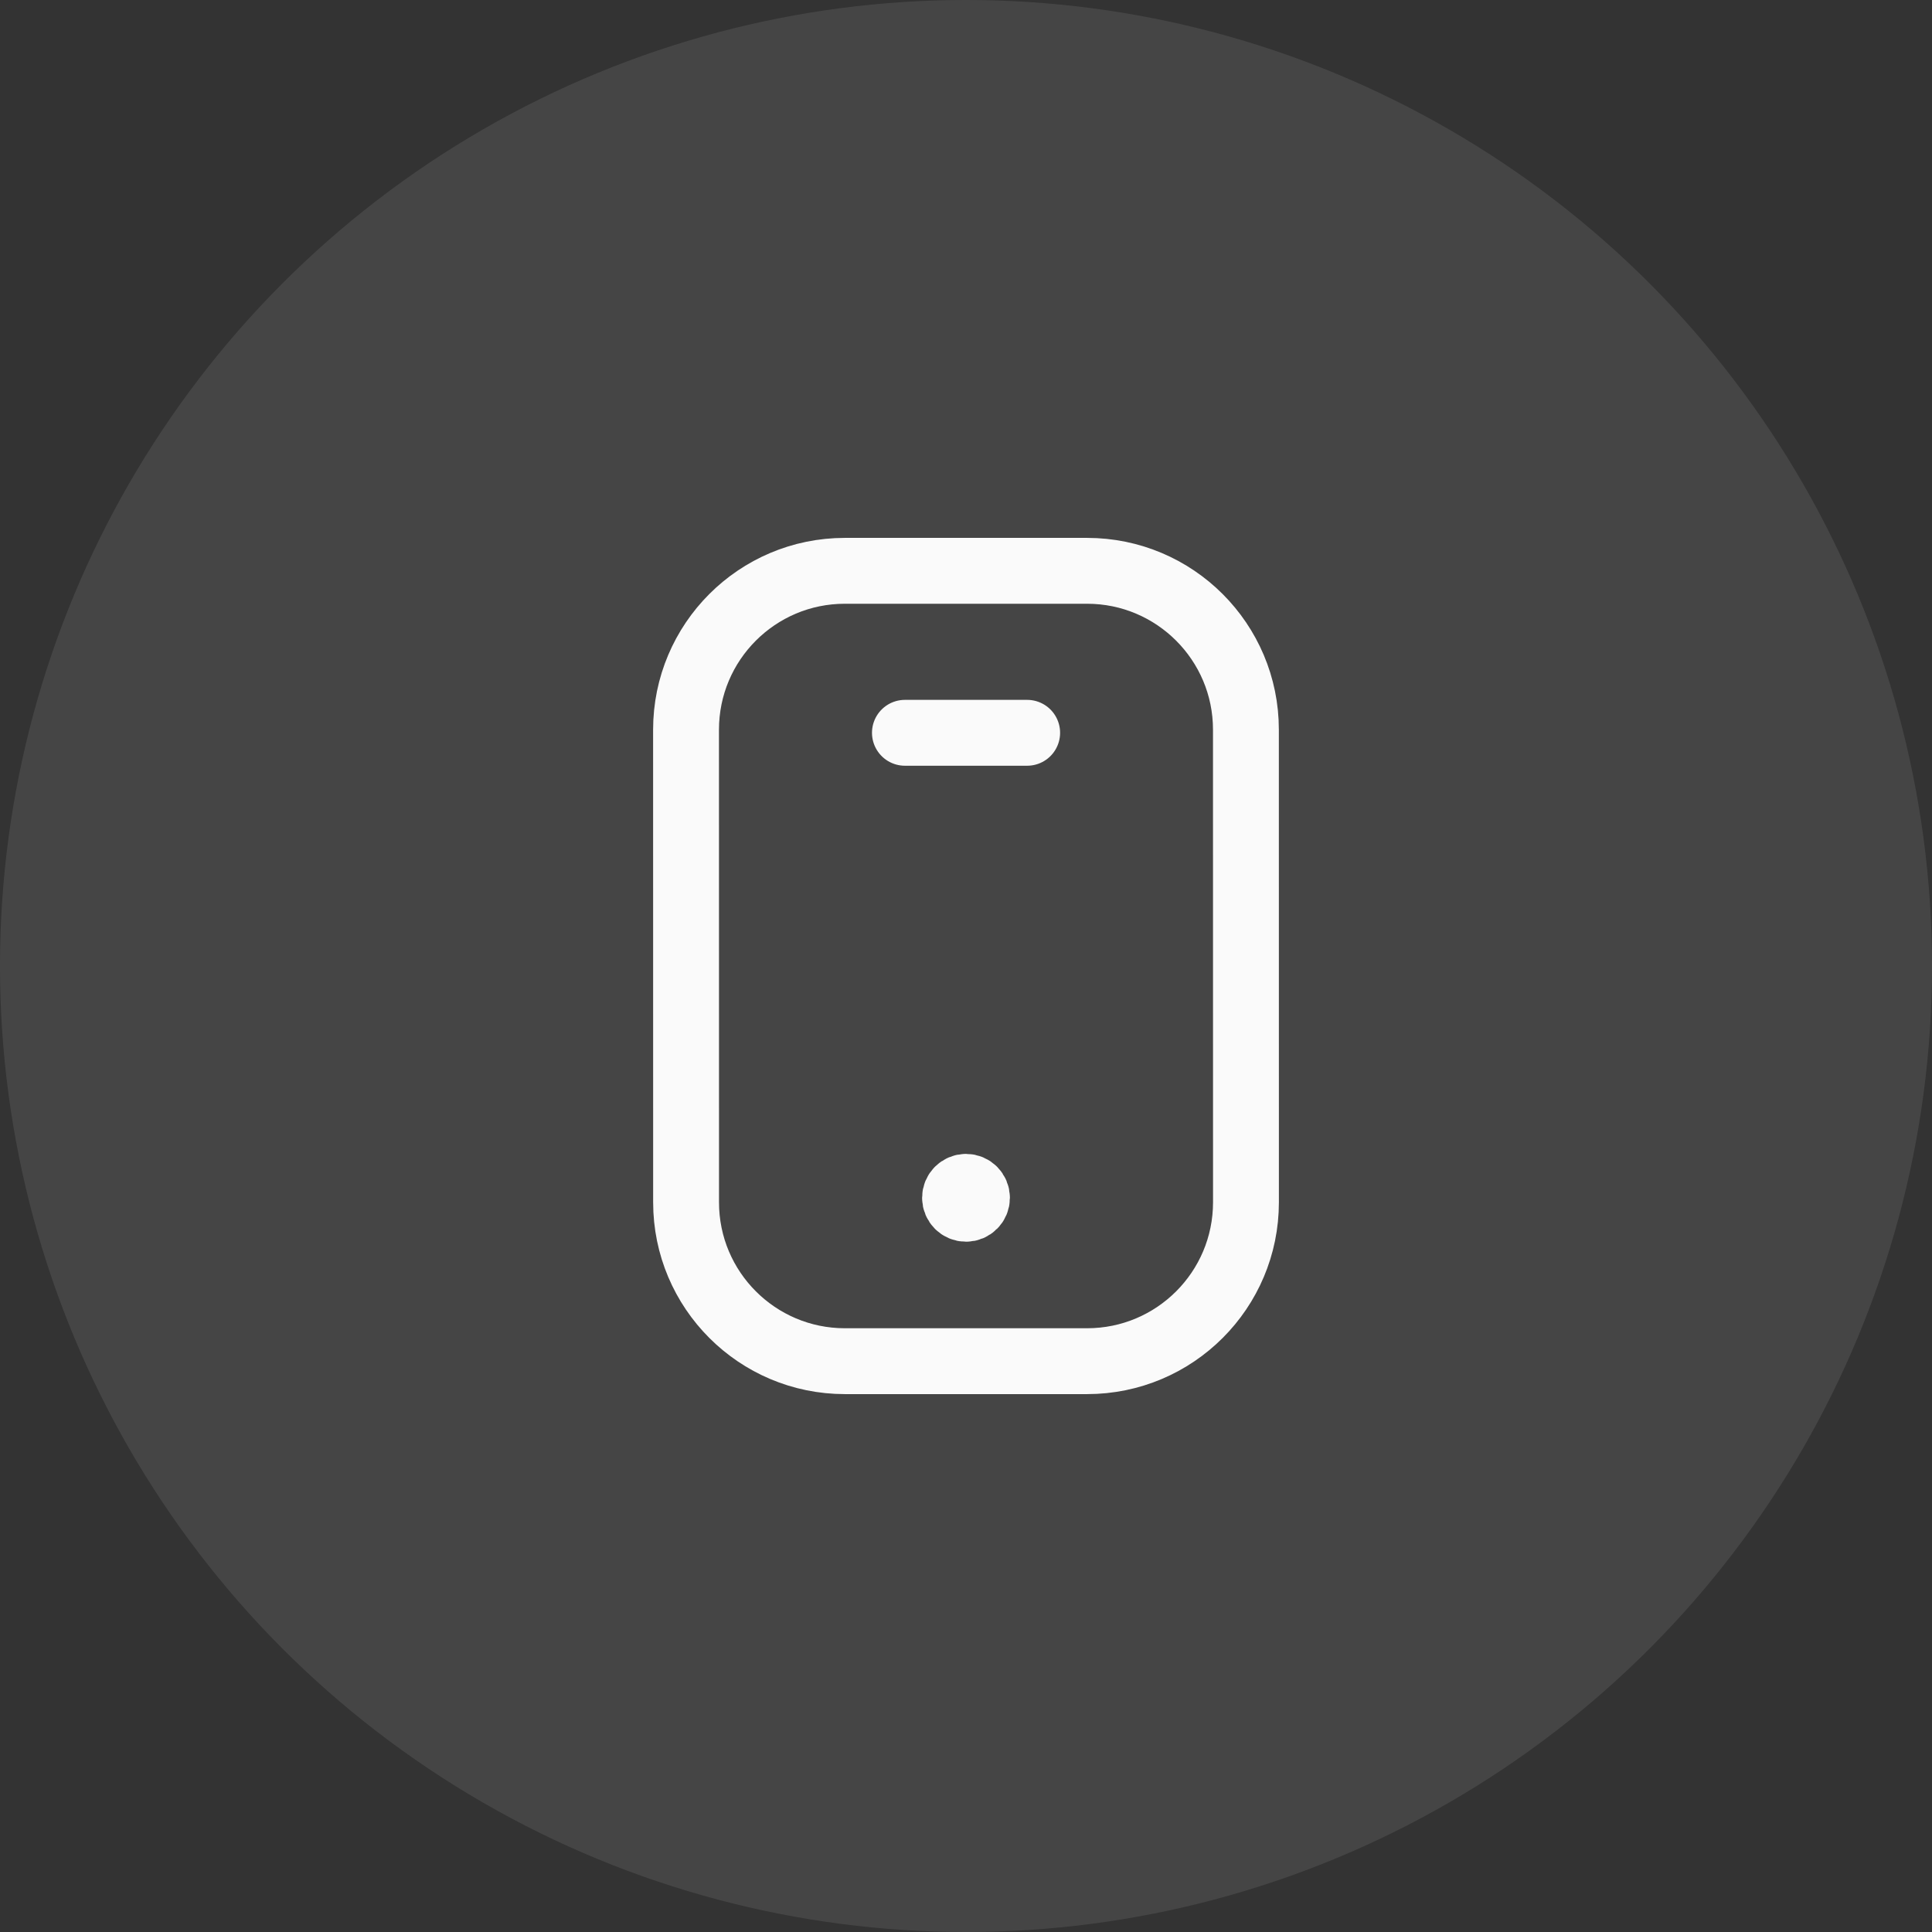 <?xml version="1.0" encoding="UTF-8"?> <svg xmlns="http://www.w3.org/2000/svg" width="44" height="44" viewBox="0 0 44 44" fill="none"><rect x="0" y="0" width="44" height="44" fill="#333333" stroke="none"/><circle cx="22" cy="22" r="22" fill="white" fill-opacity="0.09"></circle><path d="M28.375 16.617L28.376 27.381C28.376 29.38 26.756 31 24.757 31H19.242C17.245 31 15.625 29.38 15.625 27.383L15.624 16.619C15.624 14.62 17.244 13 19.241 13H24.757C26.755 13 28.375 14.62 28.375 16.617Z" stroke="#FAFAFA" stroke-width="1.5" stroke-linecap="round" stroke-linejoin="round"></path><path d="M20.609 16.689H23.393" stroke="#FAFAFA" stroke-width="1.5" stroke-linecap="round" stroke-linejoin="round"></path><path d="M22 27.331V27.282M22 27.029C21.862 27.029 21.75 27.141 21.75 27.279C21.75 27.417 21.862 27.529 22 27.529C22.139 27.529 22.25 27.417 22.25 27.279C22.25 27.141 22.139 27.029 22 27.029Z" stroke="#FAFAFA" stroke-width="1.5" stroke-linecap="round" stroke-linejoin="round"></path></svg> 